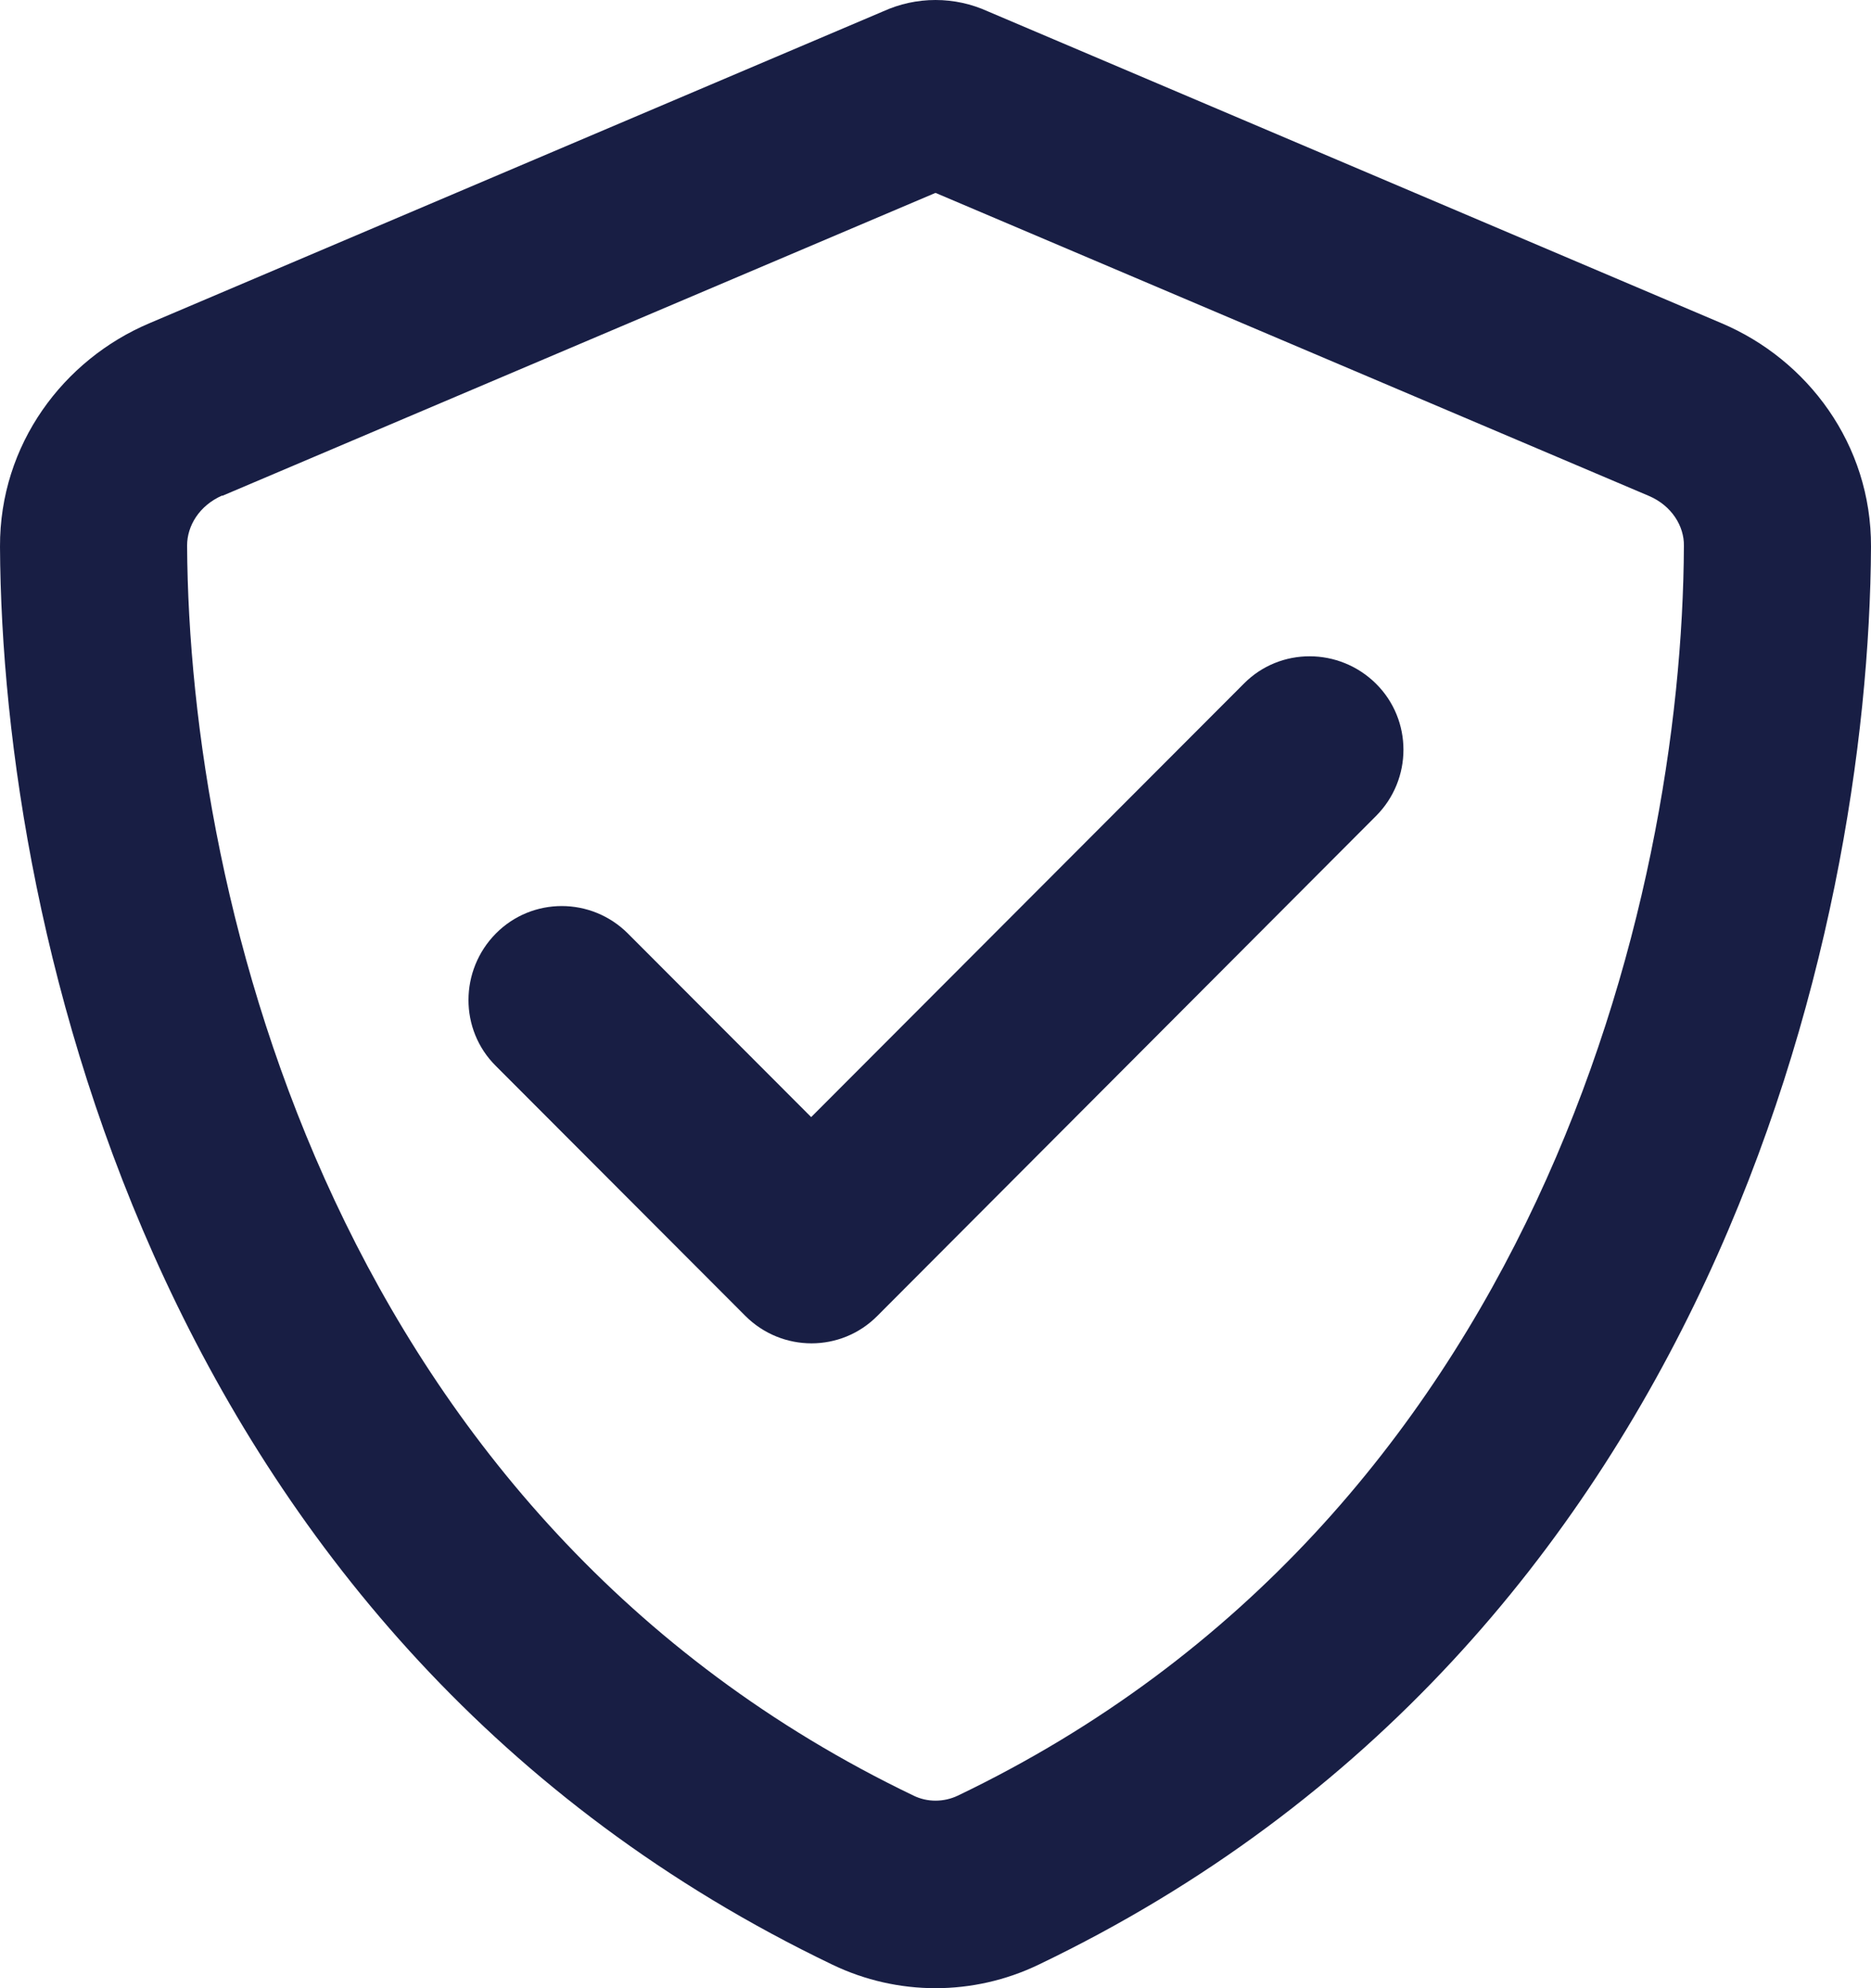 <?xml version="1.0" encoding="UTF-8"?> <svg xmlns="http://www.w3.org/2000/svg" width="64" height="68" viewBox="0 0 64 68" fill="none"><path d="M7.6 16.96L32 6.597L56.4 16.96C57.187 17.294 57.613 18.002 57.6 18.669C57.547 30.875 52.48 51.962 32.76 61.416C32.28 61.643 31.72 61.643 31.253 61.416C11.52 51.948 6.467 30.875 6.4 18.656C6.4 17.988 6.813 17.294 7.6 16.947V16.96ZM58.893 11.057L33.787 0.387C33.227 0.134 32.627 0 32 0C31.373 0 30.773 0.134 30.213 0.387L5.107 11.057C2.173 12.299 -0.013 15.197 6.06464e-05 18.696C0.067 31.943 5.507 56.181 28.48 67.199C30.707 68.267 33.293 68.267 35.52 67.199C58.507 56.181 63.933 31.943 64 18.696C64.013 15.197 61.827 12.299 58.893 11.057ZM47.067 27.91C48.32 26.655 48.32 24.625 47.067 23.383C45.813 22.141 43.787 22.128 42.547 23.383L27.747 38.207L21.48 31.93C20.227 30.675 18.2 30.675 16.96 31.93C15.72 33.185 15.707 35.215 16.96 36.457L25.493 45.004C26.747 46.259 28.773 46.259 30.013 45.004L47.067 27.91Z" fill="#181E44"></path></svg> 